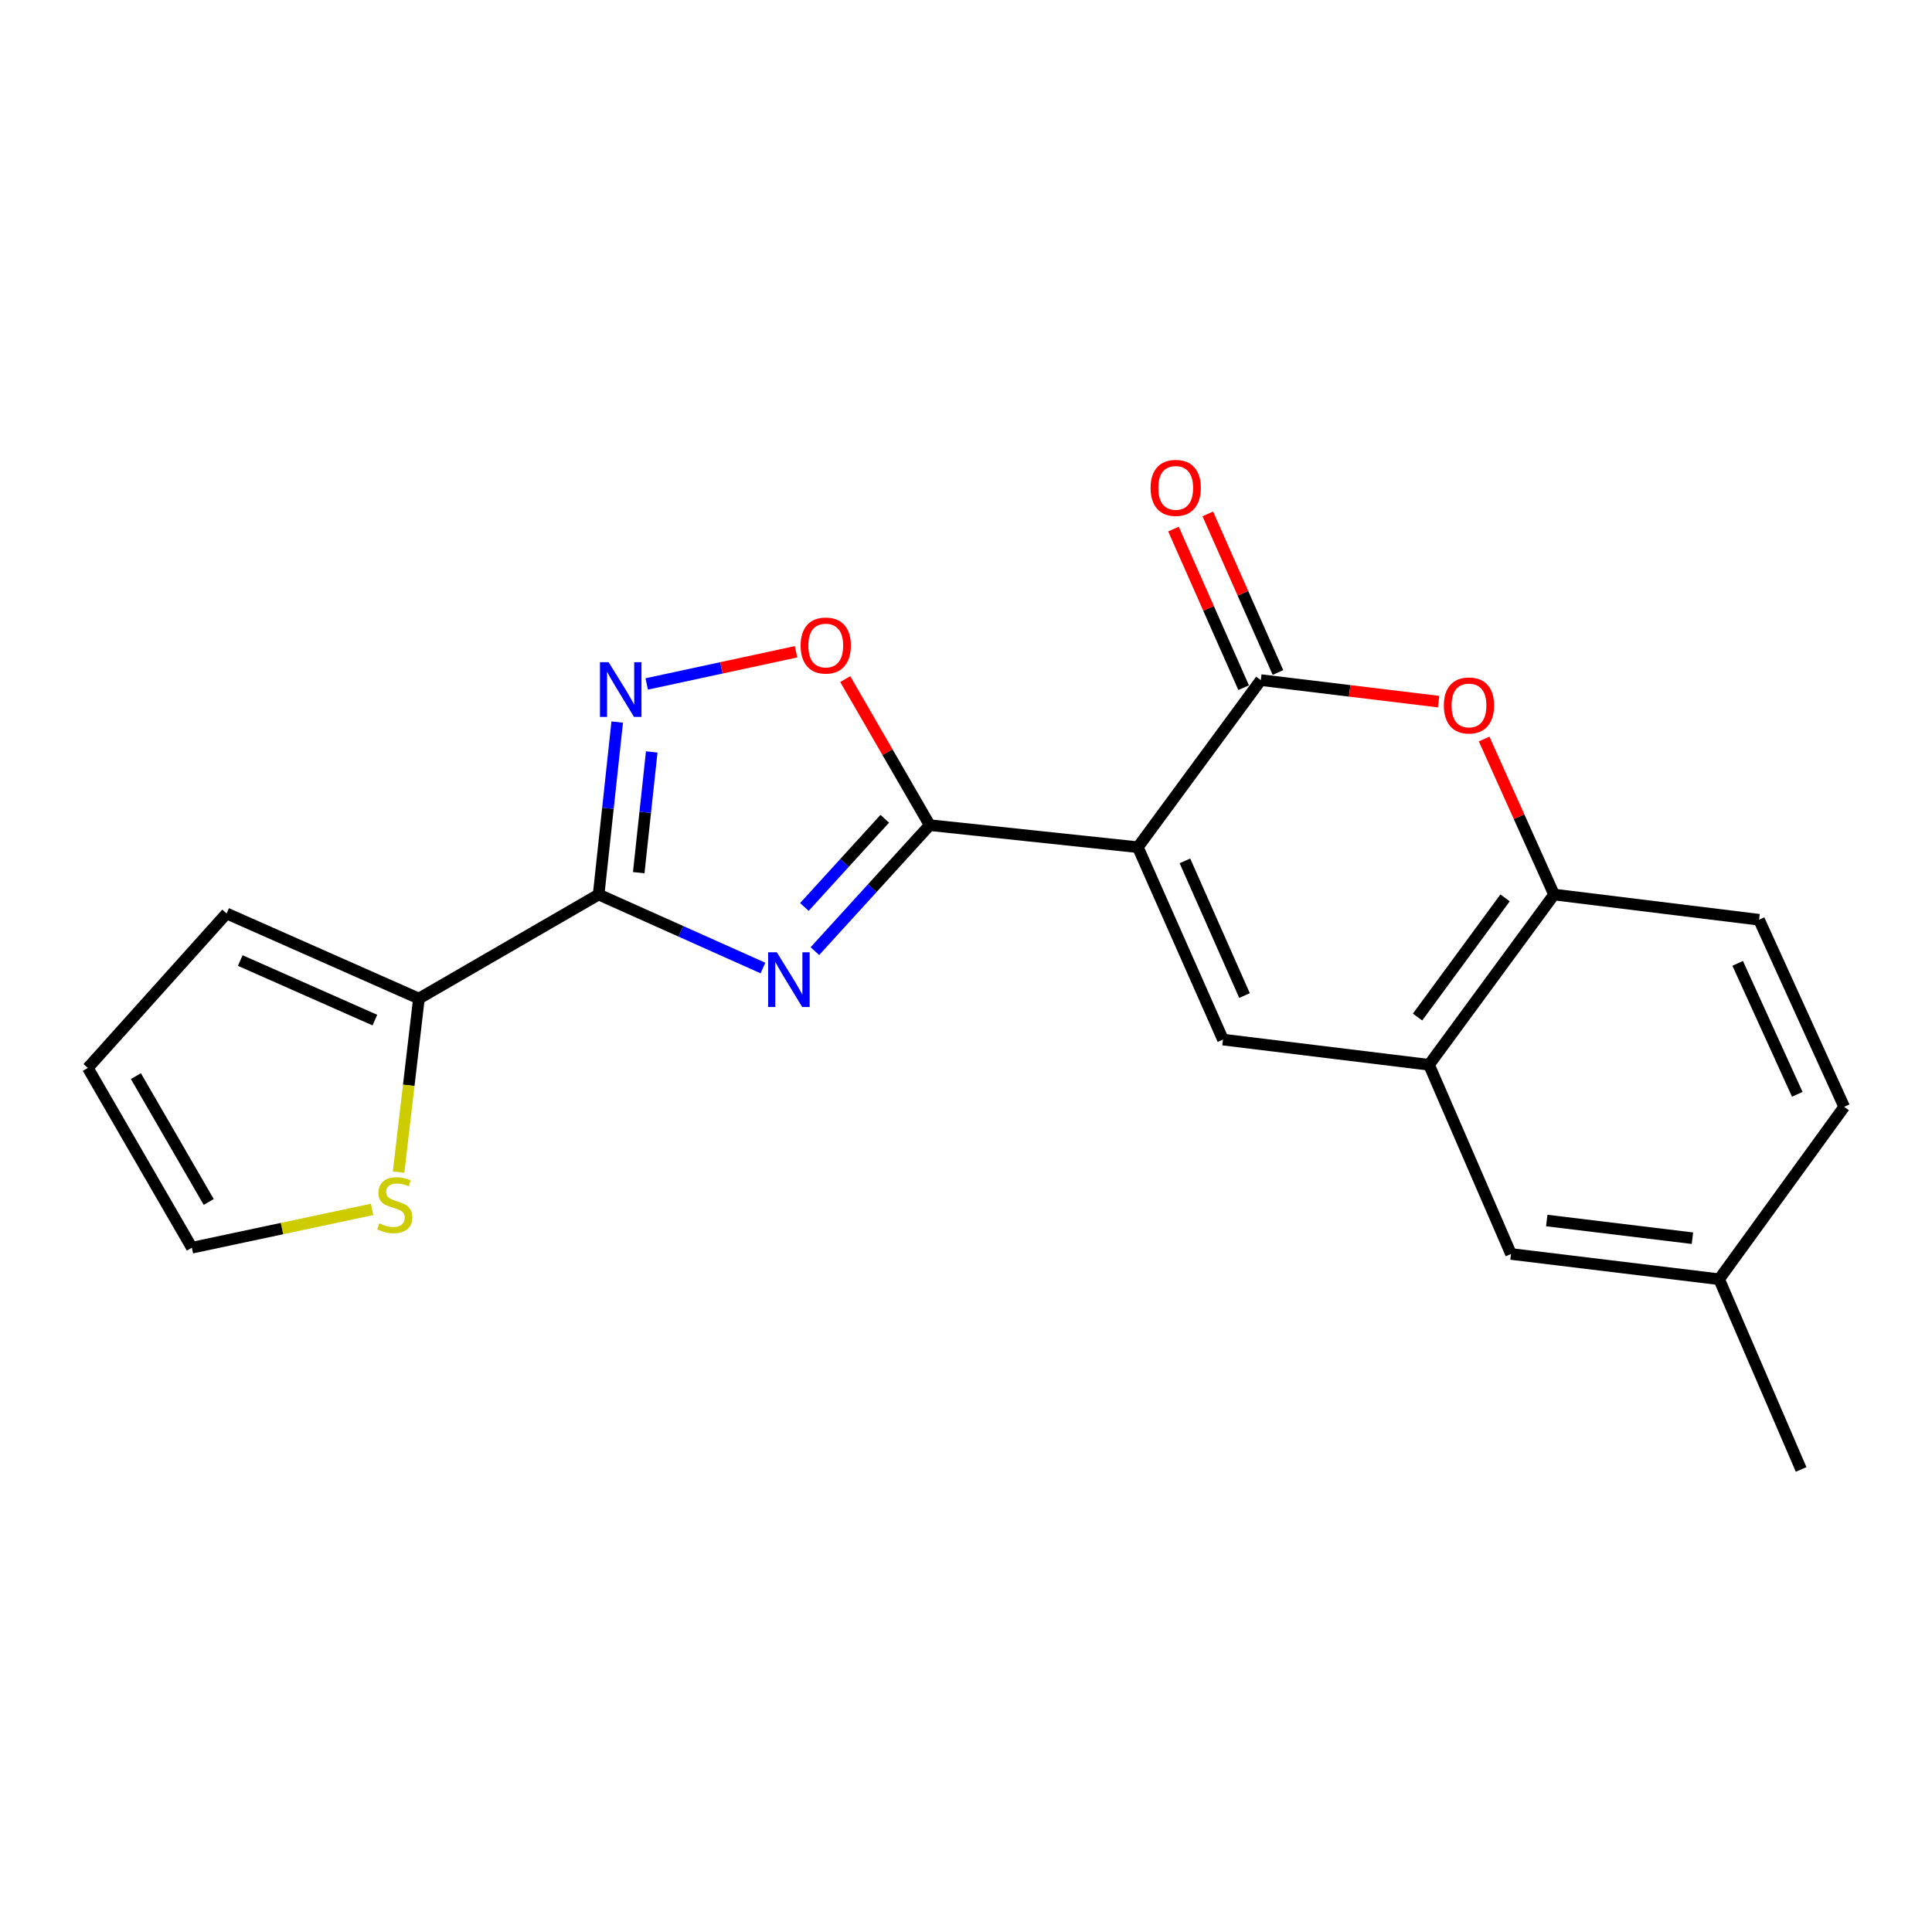 <?xml version='1.0' encoding='iso-8859-1'?>
<svg version='1.1' baseProfile='full'
              xmlns='http://www.w3.org/2000/svg'
                      xmlns:rdkit='http://www.rdkit.org/xml'
                      xmlns:xlink='http://www.w3.org/1999/xlink'
                  xml:space='preserve'
width='1000px' height='1000px' viewBox='0 0 1000 1000'>
<!-- END OF HEADER -->
<rect style='opacity:1.0;fill:#FFFFFF;stroke:none' width='1000' height='1000' x='0' y='0'> </rect>
<path class='bond-1' d='M 588.95,438.51 L 481.217,427.096' style='fill:none;fill-rule:evenodd;stroke:#000000;stroke-width:6px;stroke-linecap:butt;stroke-linejoin:miter;stroke-opacity:1' />
<path class='bond-3' d='M 588.95,438.51 L 652.59,352.02' style='fill:none;fill-rule:evenodd;stroke:#000000;stroke-width:6px;stroke-linecap:butt;stroke-linejoin:miter;stroke-opacity:1' />
<path class='bond-4' d='M 588.95,438.51 L 633.01,538.087' style='fill:none;fill-rule:evenodd;stroke:#000000;stroke-width:6px;stroke-linecap:butt;stroke-linejoin:miter;stroke-opacity:1' />
<path class='bond-4' d='M 613.317,445.589 L 644.159,515.293' style='fill:none;fill-rule:evenodd;stroke:#000000;stroke-width:6px;stroke-linecap:butt;stroke-linejoin:miter;stroke-opacity:1' />
<path class='bond-0' d='M 421.787,492.307 L 451.502,459.701' style='fill:none;fill-rule:evenodd;stroke:#0000FF;stroke-width:6px;stroke-linecap:butt;stroke-linejoin:miter;stroke-opacity:1' />
<path class='bond-0' d='M 451.502,459.701 L 481.217,427.096' style='fill:none;fill-rule:evenodd;stroke:#000000;stroke-width:6px;stroke-linecap:butt;stroke-linejoin:miter;stroke-opacity:1' />
<path class='bond-0' d='M 416.349,469.445 L 437.15,446.621' style='fill:none;fill-rule:evenodd;stroke:#0000FF;stroke-width:6px;stroke-linecap:butt;stroke-linejoin:miter;stroke-opacity:1' />
<path class='bond-0' d='M 437.15,446.621 L 457.95,423.797' style='fill:none;fill-rule:evenodd;stroke:#000000;stroke-width:6px;stroke-linecap:butt;stroke-linejoin:miter;stroke-opacity:1' />
<path class='bond-2' d='M 394.905,501.049 L 352.38,482.03' style='fill:none;fill-rule:evenodd;stroke:#0000FF;stroke-width:6px;stroke-linecap:butt;stroke-linejoin:miter;stroke-opacity:1' />
<path class='bond-2' d='M 352.38,482.03 L 309.855,463.01' style='fill:none;fill-rule:evenodd;stroke:#000000;stroke-width:6px;stroke-linecap:butt;stroke-linejoin:miter;stroke-opacity:1' />
<path class='bond-7' d='M 481.217,427.096 L 459.356,389.295' style='fill:none;fill-rule:evenodd;stroke:#000000;stroke-width:6px;stroke-linecap:butt;stroke-linejoin:miter;stroke-opacity:1' />
<path class='bond-7' d='M 459.356,389.295 L 437.495,351.494' style='fill:none;fill-rule:evenodd;stroke:#FF0000;stroke-width:6px;stroke-linecap:butt;stroke-linejoin:miter;stroke-opacity:1' />
<path class='bond-9' d='M 309.855,463.01 L 216.827,516.855' style='fill:none;fill-rule:evenodd;stroke:#000000;stroke-width:6px;stroke-linecap:butt;stroke-linejoin:miter;stroke-opacity:1' />
<path class='bond-22' d='M 309.855,463.01 L 314.662,418.373' style='fill:none;fill-rule:evenodd;stroke:#000000;stroke-width:6px;stroke-linecap:butt;stroke-linejoin:miter;stroke-opacity:1' />
<path class='bond-22' d='M 314.662,418.373 L 319.468,373.735' style='fill:none;fill-rule:evenodd;stroke:#0000FF;stroke-width:6px;stroke-linecap:butt;stroke-linejoin:miter;stroke-opacity:1' />
<path class='bond-22' d='M 330.605,451.698 L 333.969,420.452' style='fill:none;fill-rule:evenodd;stroke:#000000;stroke-width:6px;stroke-linecap:butt;stroke-linejoin:miter;stroke-opacity:1' />
<path class='bond-22' d='M 333.969,420.452 L 337.334,389.205' style='fill:none;fill-rule:evenodd;stroke:#0000FF;stroke-width:6px;stroke-linecap:butt;stroke-linejoin:miter;stroke-opacity:1' />
<path class='bond-6' d='M 652.59,352.02 L 698.605,357.59' style='fill:none;fill-rule:evenodd;stroke:#000000;stroke-width:6px;stroke-linecap:butt;stroke-linejoin:miter;stroke-opacity:1' />
<path class='bond-6' d='M 698.605,357.59 L 744.62,363.161' style='fill:none;fill-rule:evenodd;stroke:#FF0000;stroke-width:6px;stroke-linecap:butt;stroke-linejoin:miter;stroke-opacity:1' />
<path class='bond-12' d='M 661.47,348.092 L 643.312,307.045' style='fill:none;fill-rule:evenodd;stroke:#000000;stroke-width:6px;stroke-linecap:butt;stroke-linejoin:miter;stroke-opacity:1' />
<path class='bond-12' d='M 643.312,307.045 L 625.154,265.998' style='fill:none;fill-rule:evenodd;stroke:#FF0000;stroke-width:6px;stroke-linecap:butt;stroke-linejoin:miter;stroke-opacity:1' />
<path class='bond-12' d='M 643.711,355.948 L 625.553,314.901' style='fill:none;fill-rule:evenodd;stroke:#000000;stroke-width:6px;stroke-linecap:butt;stroke-linejoin:miter;stroke-opacity:1' />
<path class='bond-12' d='M 625.553,314.901 L 607.395,273.854' style='fill:none;fill-rule:evenodd;stroke:#FF0000;stroke-width:6px;stroke-linecap:butt;stroke-linejoin:miter;stroke-opacity:1' />
<path class='bond-8' d='M 633.01,538.087 L 739.663,551.13' style='fill:none;fill-rule:evenodd;stroke:#000000;stroke-width:6px;stroke-linecap:butt;stroke-linejoin:miter;stroke-opacity:1' />
<path class='bond-5' d='M 334.734,354.009 L 373.385,345.683' style='fill:none;fill-rule:evenodd;stroke:#0000FF;stroke-width:6px;stroke-linecap:butt;stroke-linejoin:miter;stroke-opacity:1' />
<path class='bond-5' d='M 373.385,345.683 L 412.035,337.357' style='fill:none;fill-rule:evenodd;stroke:#FF0000;stroke-width:6px;stroke-linecap:butt;stroke-linejoin:miter;stroke-opacity:1' />
<path class='bond-21' d='M 768.179,382.508 L 786.281,422.759' style='fill:none;fill-rule:evenodd;stroke:#FF0000;stroke-width:6px;stroke-linecap:butt;stroke-linejoin:miter;stroke-opacity:1' />
<path class='bond-21' d='M 786.281,422.759 L 804.382,463.01' style='fill:none;fill-rule:evenodd;stroke:#000000;stroke-width:6px;stroke-linecap:butt;stroke-linejoin:miter;stroke-opacity:1' />
<path class='bond-10' d='M 739.663,551.13 L 804.382,463.01' style='fill:none;fill-rule:evenodd;stroke:#000000;stroke-width:6px;stroke-linecap:butt;stroke-linejoin:miter;stroke-opacity:1' />
<path class='bond-10' d='M 733.72,526.417 L 779.023,464.733' style='fill:none;fill-rule:evenodd;stroke:#000000;stroke-width:6px;stroke-linecap:butt;stroke-linejoin:miter;stroke-opacity:1' />
<path class='bond-13' d='M 739.663,551.13 L 782.094,649.056' style='fill:none;fill-rule:evenodd;stroke:#000000;stroke-width:6px;stroke-linecap:butt;stroke-linejoin:miter;stroke-opacity:1' />
<path class='bond-11' d='M 216.827,516.855 L 211.57,561.769' style='fill:none;fill-rule:evenodd;stroke:#000000;stroke-width:6px;stroke-linecap:butt;stroke-linejoin:miter;stroke-opacity:1' />
<path class='bond-11' d='M 211.57,561.769 L 206.312,606.683' style='fill:none;fill-rule:evenodd;stroke:#CCCC00;stroke-width:6px;stroke-linecap:butt;stroke-linejoin:miter;stroke-opacity:1' />
<path class='bond-14' d='M 216.827,516.855 L 117.283,472.806' style='fill:none;fill-rule:evenodd;stroke:#000000;stroke-width:6px;stroke-linecap:butt;stroke-linejoin:miter;stroke-opacity:1' />
<path class='bond-14' d='M 194.038,528.006 L 124.357,497.172' style='fill:none;fill-rule:evenodd;stroke:#000000;stroke-width:6px;stroke-linecap:butt;stroke-linejoin:miter;stroke-opacity:1' />
<path class='bond-17' d='M 804.382,463.01 L 910.486,476.064' style='fill:none;fill-rule:evenodd;stroke:#000000;stroke-width:6px;stroke-linecap:butt;stroke-linejoin:miter;stroke-opacity:1' />
<path class='bond-15' d='M 192.581,625.988 L 145.945,635.904' style='fill:none;fill-rule:evenodd;stroke:#CCCC00;stroke-width:6px;stroke-linecap:butt;stroke-linejoin:miter;stroke-opacity:1' />
<path class='bond-15' d='M 145.945,635.904 L 99.31,645.819' style='fill:none;fill-rule:evenodd;stroke:#000000;stroke-width:6px;stroke-linecap:butt;stroke-linejoin:miter;stroke-opacity:1' />
<path class='bond-18' d='M 782.094,649.056 L 889.815,662.131' style='fill:none;fill-rule:evenodd;stroke:#000000;stroke-width:6px;stroke-linecap:butt;stroke-linejoin:miter;stroke-opacity:1' />
<path class='bond-18' d='M 800.592,631.739 L 875.997,640.892' style='fill:none;fill-rule:evenodd;stroke:#000000;stroke-width:6px;stroke-linecap:butt;stroke-linejoin:miter;stroke-opacity:1' />
<path class='bond-16' d='M 117.283,472.806 L 45.455,552.77' style='fill:none;fill-rule:evenodd;stroke:#000000;stroke-width:6px;stroke-linecap:butt;stroke-linejoin:miter;stroke-opacity:1' />
<path class='bond-24' d='M 99.31,645.819 L 45.455,552.77' style='fill:none;fill-rule:evenodd;stroke:#000000;stroke-width:6px;stroke-linecap:butt;stroke-linejoin:miter;stroke-opacity:1' />
<path class='bond-24' d='M 108.039,622.134 L 70.34,556.999' style='fill:none;fill-rule:evenodd;stroke:#000000;stroke-width:6px;stroke-linecap:butt;stroke-linejoin:miter;stroke-opacity:1' />
<path class='bond-23' d='M 910.486,476.064 L 954.545,572.89' style='fill:none;fill-rule:evenodd;stroke:#000000;stroke-width:6px;stroke-linecap:butt;stroke-linejoin:miter;stroke-opacity:1' />
<path class='bond-23' d='M 899.42,498.631 L 930.261,566.409' style='fill:none;fill-rule:evenodd;stroke:#000000;stroke-width:6px;stroke-linecap:butt;stroke-linejoin:miter;stroke-opacity:1' />
<path class='bond-19' d='M 889.815,662.131 L 954.545,572.89' style='fill:none;fill-rule:evenodd;stroke:#000000;stroke-width:6px;stroke-linecap:butt;stroke-linejoin:miter;stroke-opacity:1' />
<path class='bond-20' d='M 889.815,662.131 L 932.257,760.575' style='fill:none;fill-rule:evenodd;stroke:#000000;stroke-width:6px;stroke-linecap:butt;stroke-linejoin:miter;stroke-opacity:1' />
<path  class='atom-1' d='M 402.082 492.899
L 411.362 507.899
Q 412.282 509.379, 413.762 512.059
Q 415.242 514.739, 415.322 514.899
L 415.322 492.899
L 419.082 492.899
L 419.082 521.219
L 415.202 521.219
L 405.242 504.819
Q 404.082 502.899, 402.842 500.699
Q 401.642 498.499, 401.282 497.819
L 401.282 521.219
L 397.602 521.219
L 397.602 492.899
L 402.082 492.899
' fill='#0000FF'/>
<path  class='atom-6' d='M 315.02 342.747
L 324.3 357.747
Q 325.22 359.227, 326.7 361.907
Q 328.18 364.587, 328.26 364.747
L 328.26 342.747
L 332.02 342.747
L 332.02 371.067
L 328.14 371.067
L 318.18 354.667
Q 317.02 352.747, 315.78 350.547
Q 314.58 348.347, 314.22 347.667
L 314.22 371.067
L 310.54 371.067
L 310.54 342.747
L 315.02 342.747
' fill='#0000FF'/>
<path  class='atom-7' d='M 747.334 365.143
Q 747.334 358.343, 750.694 354.543
Q 754.054 350.743, 760.334 350.743
Q 766.614 350.743, 769.974 354.543
Q 773.334 358.343, 773.334 365.143
Q 773.334 372.023, 769.934 375.943
Q 766.534 379.823, 760.334 379.823
Q 754.094 379.823, 750.694 375.943
Q 747.334 372.063, 747.334 365.143
M 760.334 376.623
Q 764.654 376.623, 766.974 373.743
Q 769.334 370.823, 769.334 365.143
Q 769.334 359.583, 766.974 356.783
Q 764.654 353.943, 760.334 353.943
Q 756.014 353.943, 753.654 356.743
Q 751.334 359.543, 751.334 365.143
Q 751.334 370.863, 753.654 373.743
Q 756.014 376.623, 760.334 376.623
' fill='#FF0000'/>
<path  class='atom-8' d='M 414.405 334.127
Q 414.405 327.327, 417.765 323.527
Q 421.125 319.727, 427.405 319.727
Q 433.685 319.727, 437.045 323.527
Q 440.405 327.327, 440.405 334.127
Q 440.405 341.007, 437.005 344.927
Q 433.605 348.807, 427.405 348.807
Q 421.165 348.807, 417.765 344.927
Q 414.405 341.047, 414.405 334.127
M 427.405 345.607
Q 431.725 345.607, 434.045 342.727
Q 436.405 339.807, 436.405 334.127
Q 436.405 328.567, 434.045 325.767
Q 431.725 322.927, 427.405 322.927
Q 423.085 322.927, 420.725 325.727
Q 418.405 328.527, 418.405 334.127
Q 418.405 339.847, 420.725 342.727
Q 423.085 345.607, 427.405 345.607
' fill='#FF0000'/>
<path  class='atom-12' d='M 196.345 633.207
Q 196.665 633.327, 197.985 633.887
Q 199.305 634.447, 200.745 634.807
Q 202.225 635.127, 203.665 635.127
Q 206.345 635.127, 207.905 633.847
Q 209.465 632.527, 209.465 630.247
Q 209.465 628.687, 208.665 627.727
Q 207.905 626.767, 206.705 626.247
Q 205.505 625.727, 203.505 625.127
Q 200.985 624.367, 199.465 623.647
Q 197.985 622.927, 196.905 621.407
Q 195.865 619.887, 195.865 617.327
Q 195.865 613.767, 198.265 611.567
Q 200.705 609.367, 205.505 609.367
Q 208.785 609.367, 212.505 610.927
L 211.585 614.007
Q 208.185 612.607, 205.625 612.607
Q 202.865 612.607, 201.345 613.767
Q 199.825 614.887, 199.865 616.847
Q 199.865 618.367, 200.625 619.287
Q 201.425 620.207, 202.545 620.727
Q 203.705 621.247, 205.625 621.847
Q 208.185 622.647, 209.705 623.447
Q 211.225 624.247, 212.305 625.887
Q 213.425 627.487, 213.425 630.247
Q 213.425 634.167, 210.785 636.287
Q 208.185 638.367, 203.825 638.367
Q 201.305 638.367, 199.385 637.807
Q 197.505 637.287, 195.265 636.367
L 196.345 633.207
' fill='#CCCC00'/>
<path  class='atom-13' d='M 595.542 252.524
Q 595.542 245.724, 598.902 241.924
Q 602.262 238.124, 608.542 238.124
Q 614.822 238.124, 618.182 241.924
Q 621.542 245.724, 621.542 252.524
Q 621.542 259.404, 618.142 263.324
Q 614.742 267.204, 608.542 267.204
Q 602.302 267.204, 598.902 263.324
Q 595.542 259.444, 595.542 252.524
M 608.542 264.004
Q 612.862 264.004, 615.182 261.124
Q 617.542 258.204, 617.542 252.524
Q 617.542 246.964, 615.182 244.164
Q 612.862 241.324, 608.542 241.324
Q 604.222 241.324, 601.862 244.124
Q 599.542 246.924, 599.542 252.524
Q 599.542 258.244, 601.862 261.124
Q 604.222 264.004, 608.542 264.004
' fill='#FF0000'/>
</svg>
